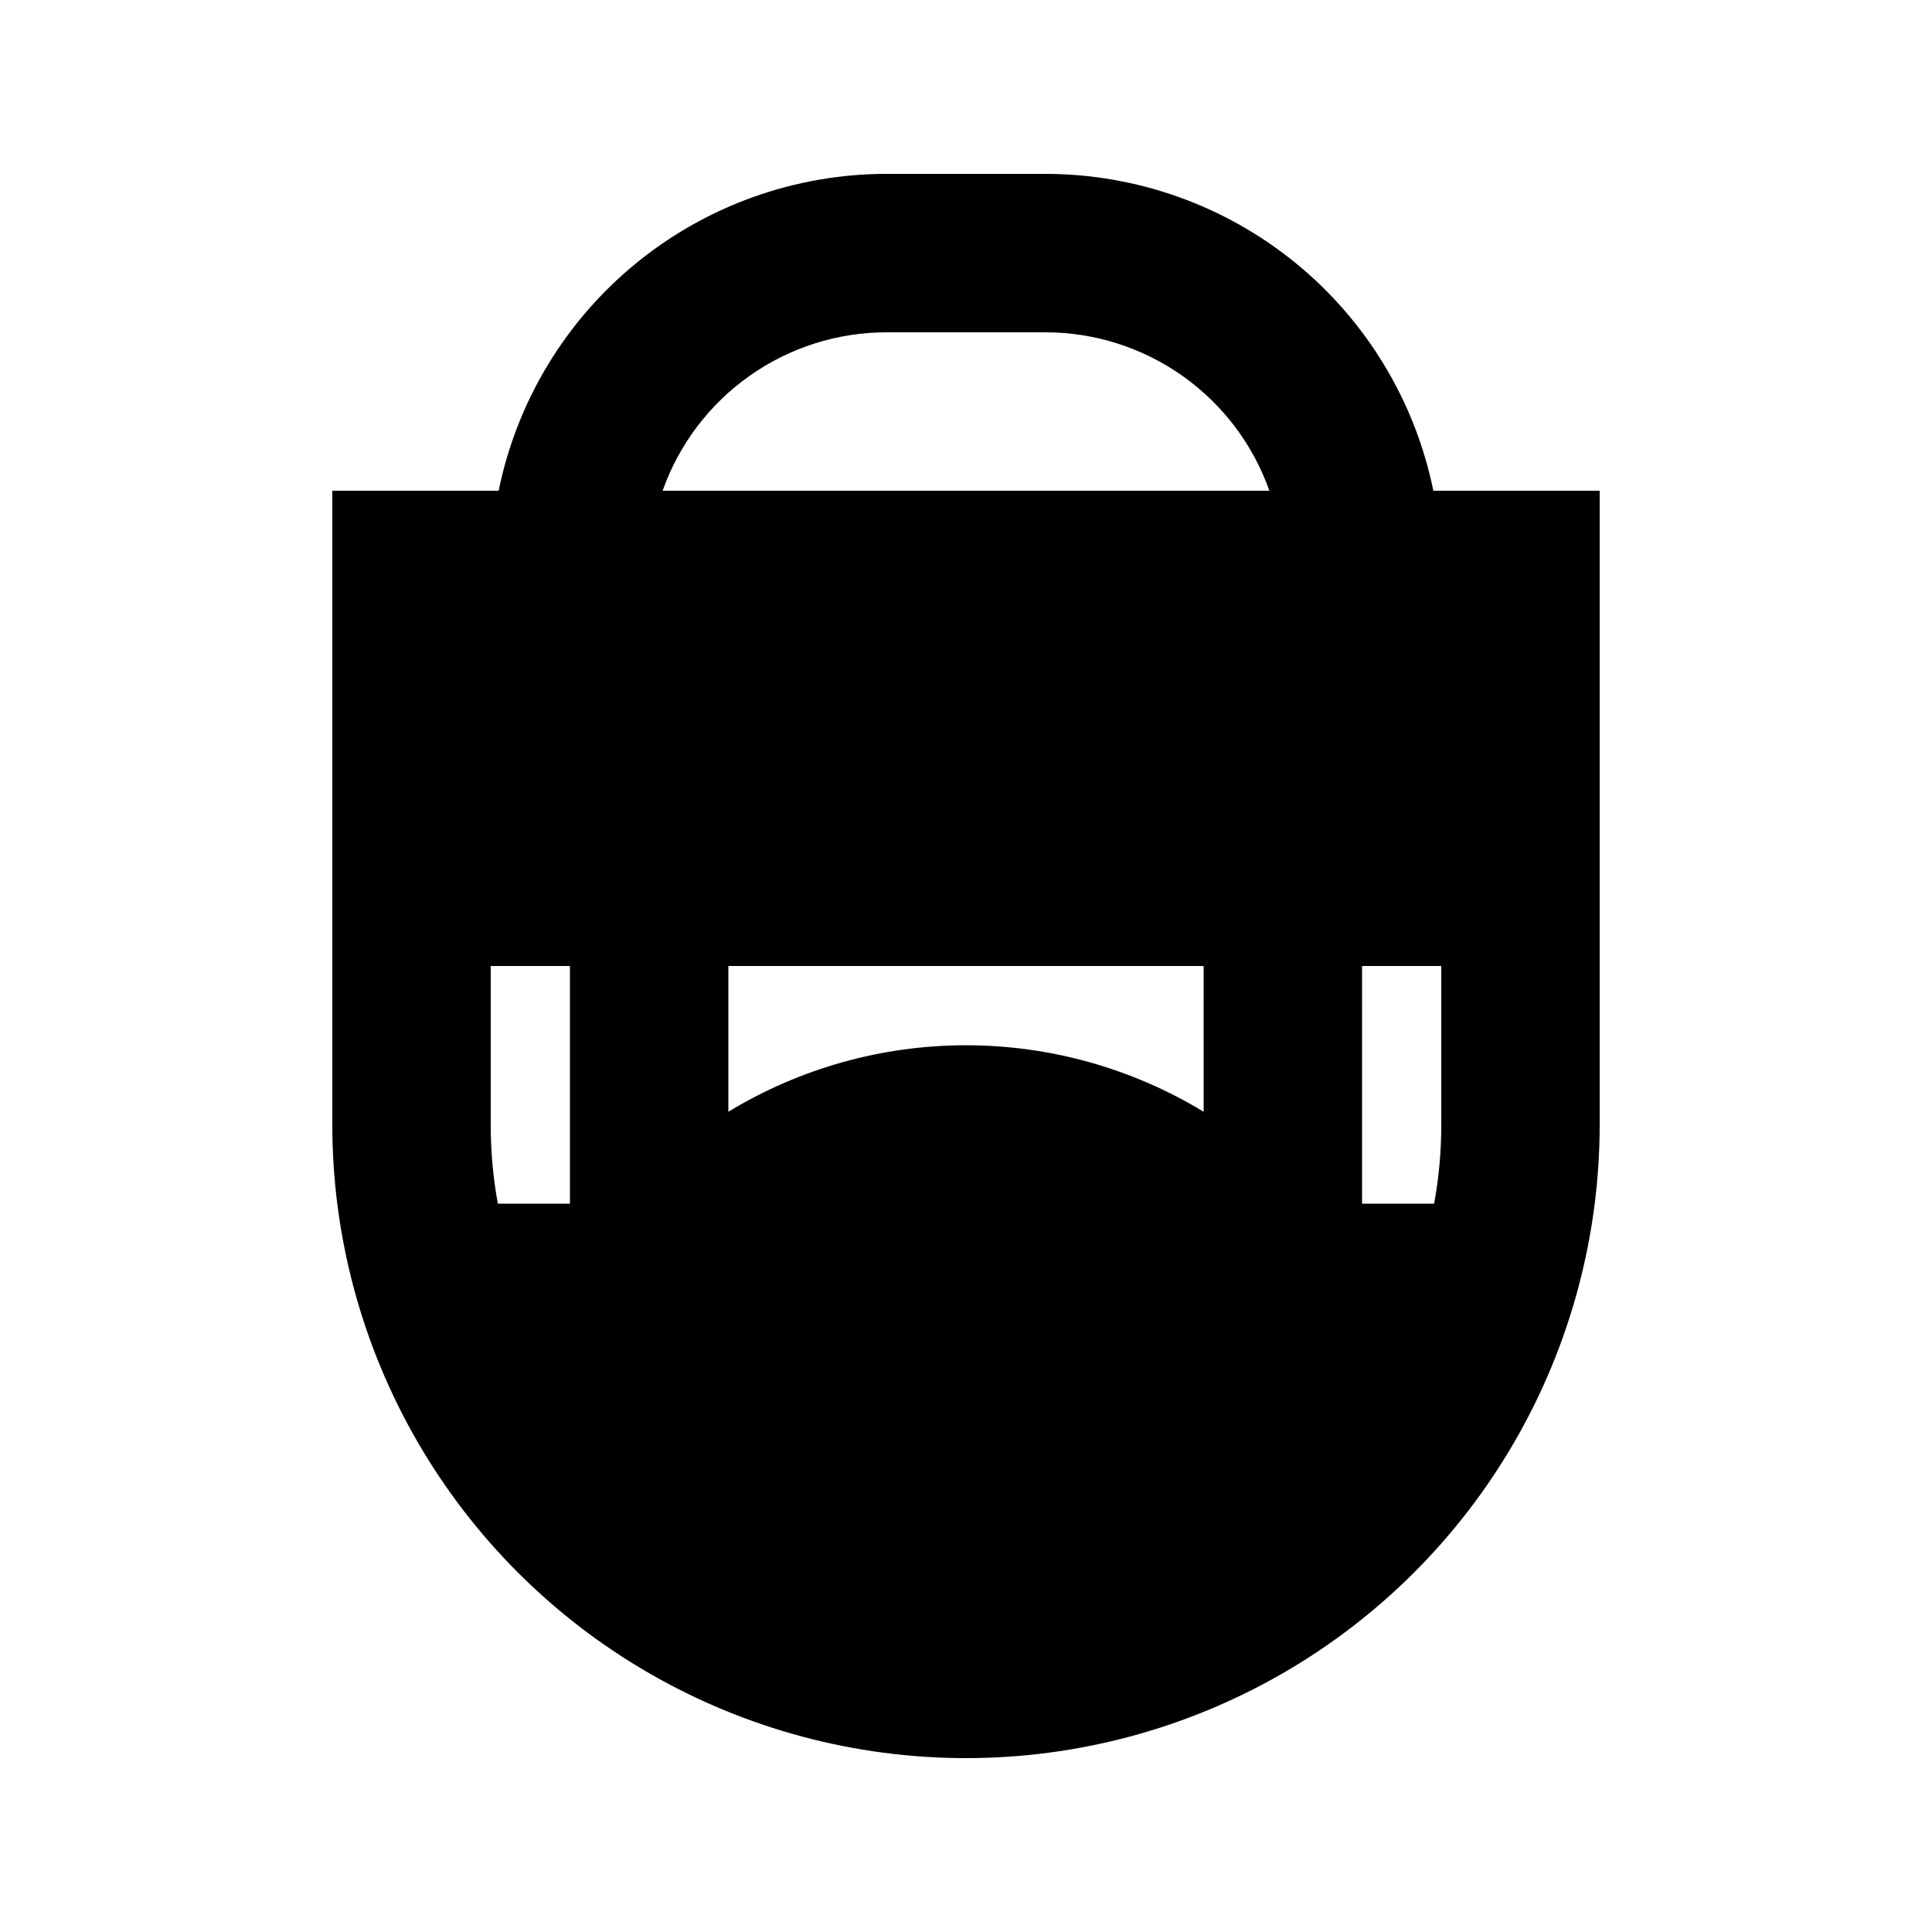<?xml version="1.0" encoding="UTF-8"?>
<!-- Uploaded to: SVG Repo, www.svgrepo.com, Generator: SVG Repo Mixer Tools -->
<svg fill="#000000" width="800px" height="800px" version="1.1" viewBox="144 144 512 512" xmlns="http://www.w3.org/2000/svg">
 <path d="m400 609.92c29.477 0 58.438-7.758 83.965-22.5 25.531-14.738 46.73-35.938 61.473-61.469 14.738-25.527 22.496-54.488 22.496-83.965v-167.94h-44.082c-4.84-23.707-17.723-45.016-36.465-60.316-18.746-15.301-42.199-23.656-66.395-23.652h-41.984c-24.199-0.004-47.652 8.352-66.398 23.652-18.742 15.301-31.625 36.609-36.465 60.316h-44.082v167.94c0 29.477 7.758 58.438 22.5 83.965 14.738 25.531 35.938 46.73 61.469 61.469 25.527 14.742 54.488 22.5 83.969 22.5zm104.96-209.92h20.992v41.984l-0.004 0.004c0.016 7.039-0.617 14.066-1.887 20.992h-19.105zm-41.984 38.625v0.004c-18.984-11.527-40.77-17.625-62.977-17.625-22.211 0-43.992 6.098-62.977 17.625v-38.625h125.95zm-83.969-206.56h41.984c13.027-0.008 25.738 4.027 36.379 11.547 10.637 7.519 18.684 18.152 23.027 30.438h-160.8c4.344-12.285 12.391-22.918 23.031-30.438 10.637-7.519 23.348-11.555 36.379-11.547zm-104.96 209.92v-41.984h20.992v62.977h-19.105c-1.27-6.926-1.902-13.953-1.887-20.992z"/>
</svg>